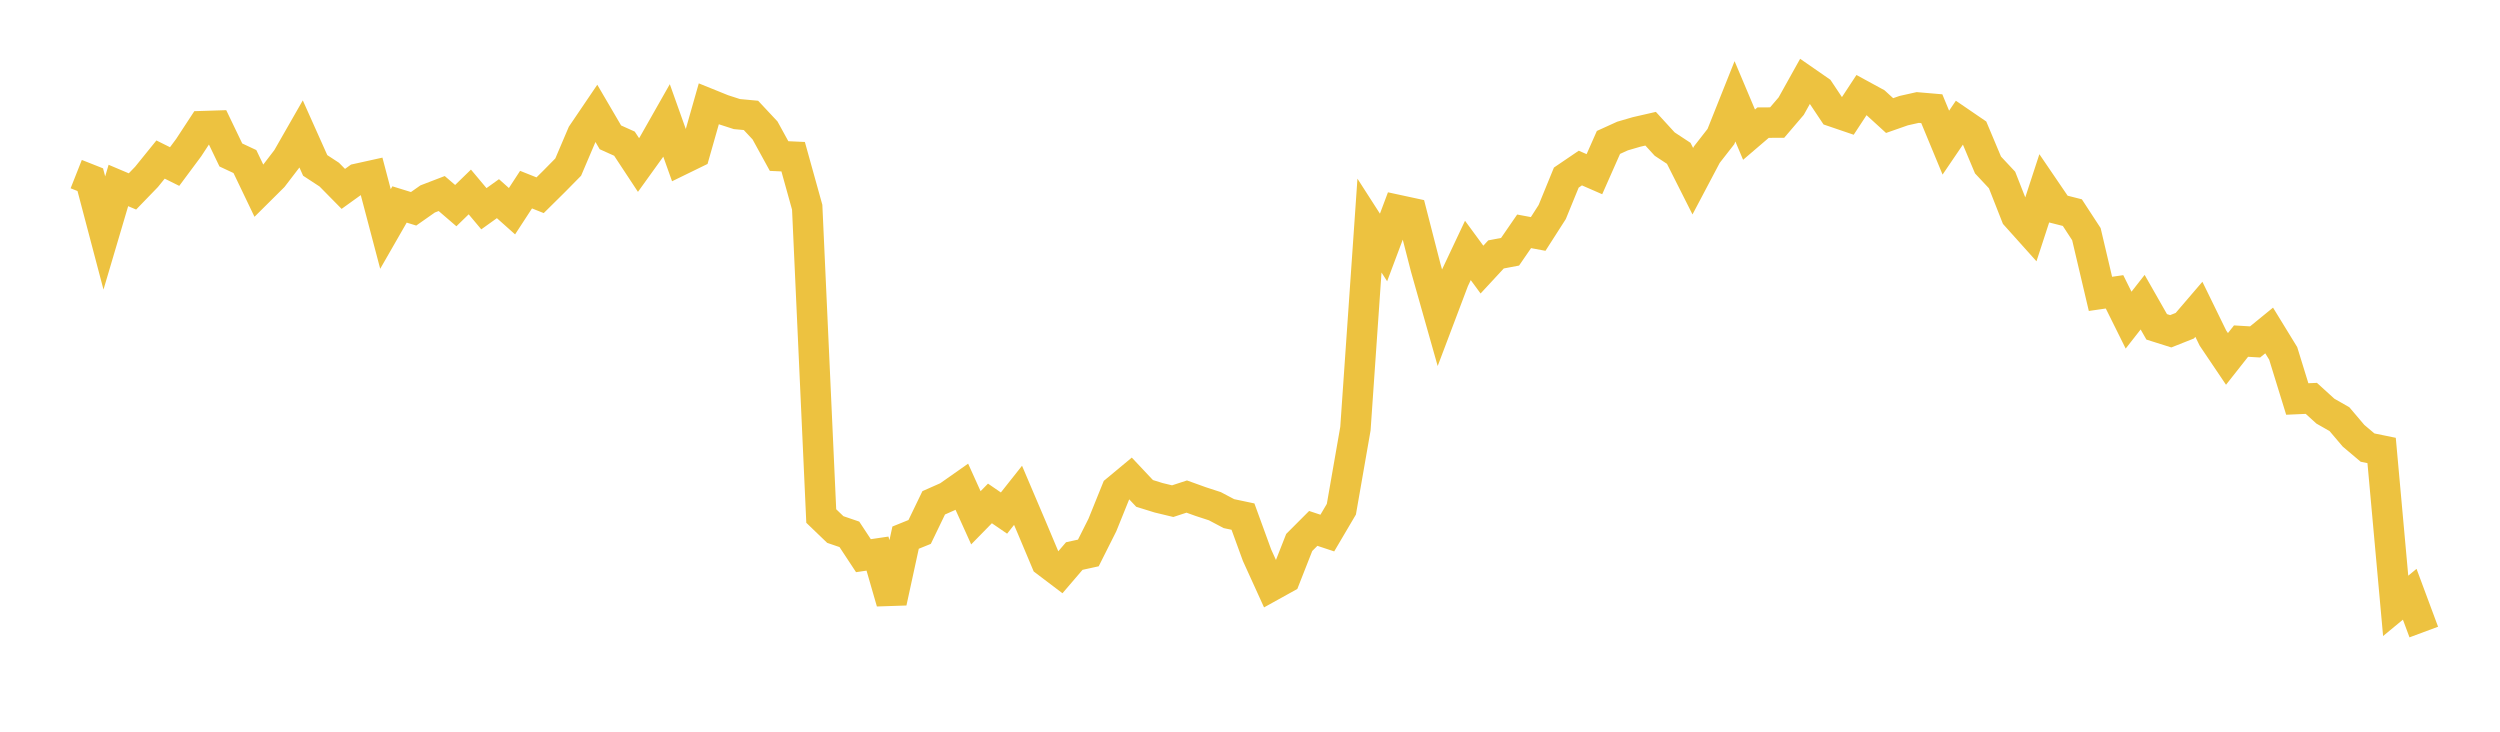 <svg width="164" height="48" xmlns="http://www.w3.org/2000/svg" xmlns:xlink="http://www.w3.org/1999/xlink"><path fill="none" stroke="rgb(237,194,64)" stroke-width="2" d="M5,11.422L5.922,11.787L6.844,15.284L7.766,12.167L8.689,12.558L9.611,11.605L10.533,10.466L11.455,10.925L12.377,9.685L13.299,8.276L14.222,8.247L15.144,10.166L16.066,10.598L16.988,12.521L17.91,11.605L18.832,10.401L19.754,8.789L20.677,10.852L21.599,11.455L22.521,12.391L23.443,11.728L24.365,11.524L25.287,15.021L26.21,13.413L27.132,13.697L28.054,13.05L28.976,12.696L29.898,13.489L30.82,12.592L31.743,13.693L32.665,13.033L33.587,13.855L34.509,12.44L35.431,12.808L36.353,11.896L37.275,10.96L38.198,8.793L39.12,7.433L40.042,9.009L40.964,9.425L41.886,10.824L42.808,9.543L43.731,7.916L44.653,10.502L45.575,10.052L46.497,6.813L47.419,7.186L48.341,7.484L49.263,7.57L50.186,8.557L51.108,10.237L52.03,10.279L52.952,13.594L53.874,33.851L54.796,34.737L55.719,35.052L56.641,36.452L57.563,36.316L58.485,39.508L59.407,35.269L60.329,34.896L61.251,32.985L62.174,32.576L63.096,31.928L64.018,33.967L64.94,33.025L65.862,33.657L66.784,32.493L67.707,34.661L68.629,36.853L69.551,37.552L70.473,36.476L71.395,36.274L72.317,34.439L73.24,32.154L74.162,31.388L75.084,32.368L76.006,32.654L76.928,32.876L77.85,32.574L78.772,32.906L79.695,33.207L80.617,33.694L81.539,33.889L82.461,36.42L83.383,38.446L84.305,37.935L85.228,35.587L86.15,34.663L87.072,34.969L87.994,33.404L88.916,28.119L89.838,14.799L90.76,16.234L91.683,13.775L92.605,13.974L93.527,17.563L94.449,20.822L95.371,18.384L96.293,16.428L97.216,17.685L98.138,16.69L99.06,16.515L99.982,15.175L100.904,15.347L101.826,13.908L102.749,11.65L103.671,11.024L104.593,11.427L105.515,9.343L106.437,8.924L107.359,8.655L108.281,8.444L109.204,9.452L110.126,10.059L111.048,11.887L111.97,10.141L112.892,8.958L113.814,6.646L114.737,8.834L115.659,8.045L116.581,8.04L117.503,6.961L118.425,5.307L119.347,5.946L120.269,7.328L121.192,7.643L122.114,6.238L123.036,6.74L123.958,7.581L124.88,7.258L125.802,7.052L126.725,7.131L127.647,9.357L128.569,7.999L129.491,8.629L130.413,10.823L131.335,11.808L132.257,14.154L133.18,15.183L134.102,12.36L135.024,13.714L135.946,13.948L136.868,15.361L137.79,19.278L138.713,19.144L139.635,21.001L140.557,19.823L141.479,21.441L142.401,21.732L143.323,21.366L144.246,20.289L145.168,22.177L146.09,23.545L147.012,22.376L147.934,22.431L148.856,21.679L149.778,23.184L150.701,26.174L151.623,26.133L152.545,26.971L153.467,27.496L154.389,28.583L155.311,29.362L156.234,29.551L157.156,39.745L158.078,38.983L159,41.462"></path></svg>